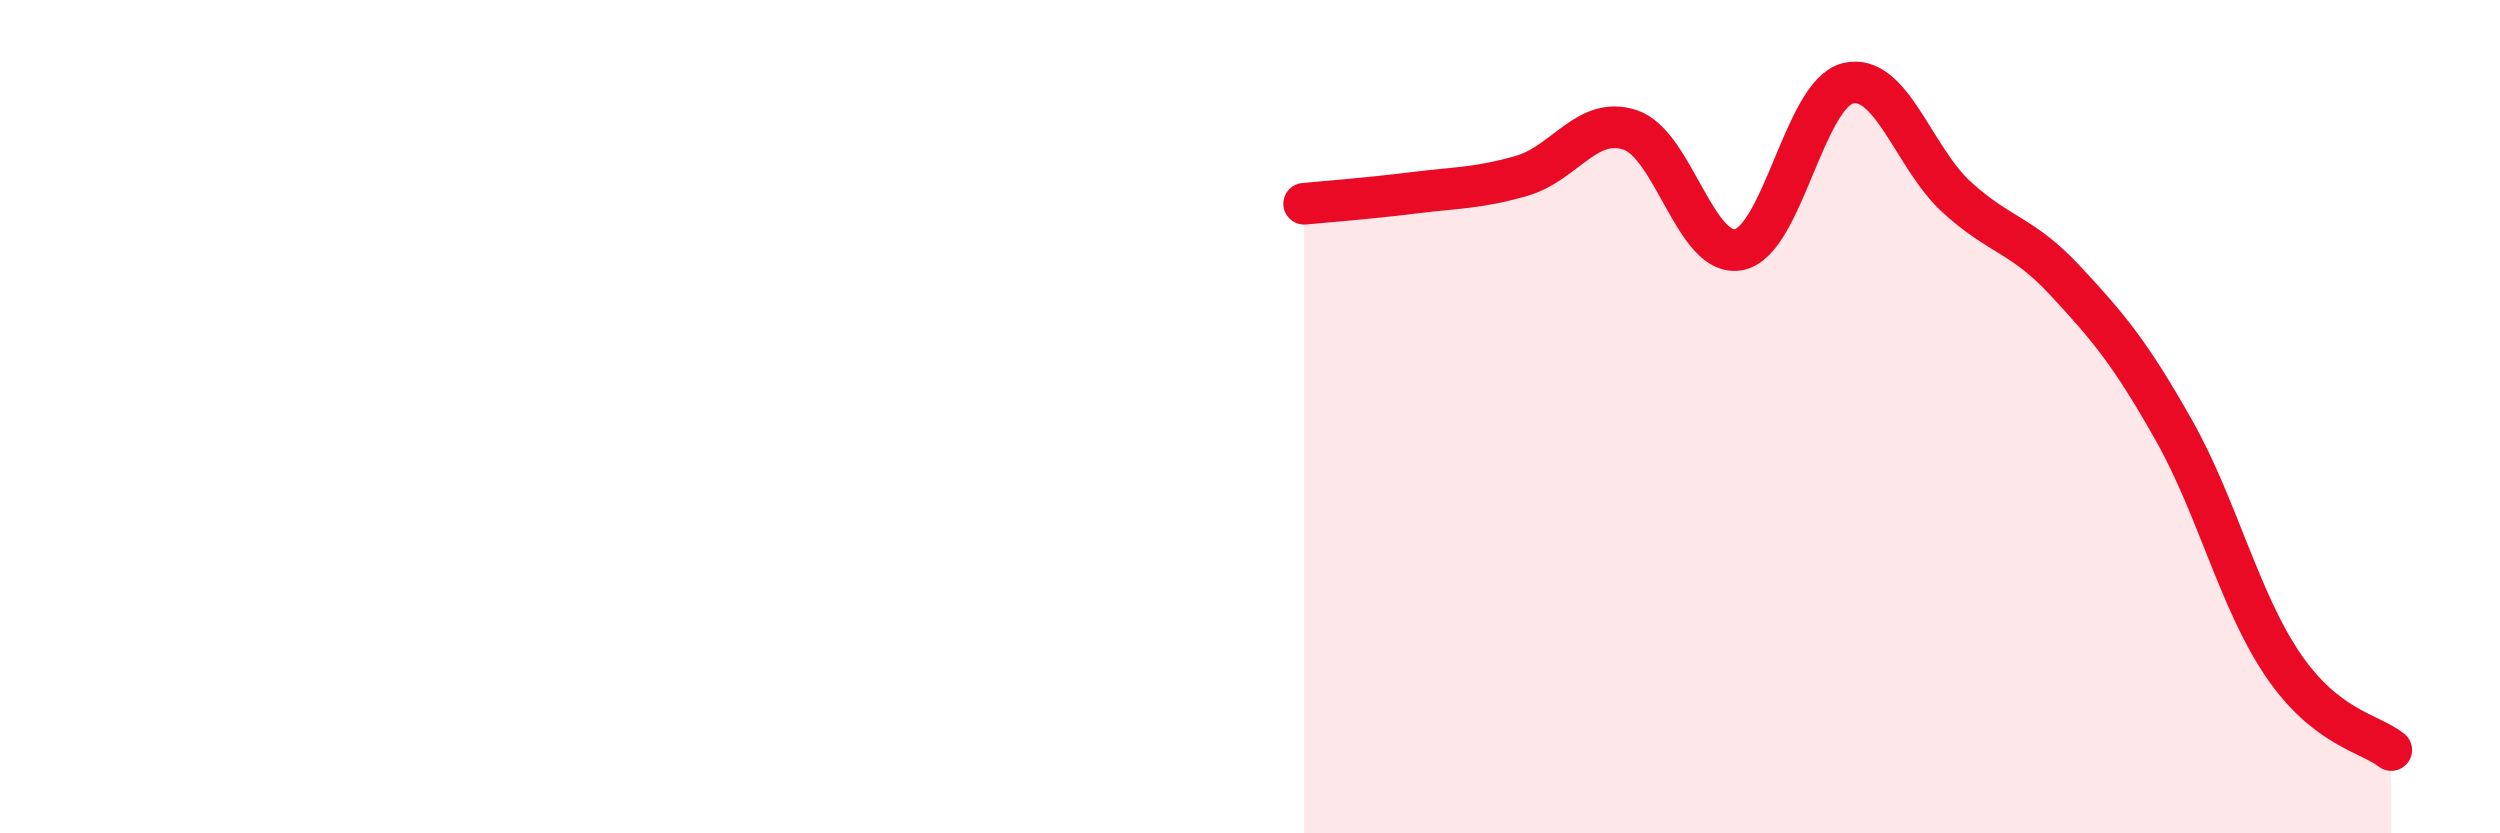 
    <svg width="60" height="20" viewBox="0 0 60 20" xmlns="http://www.w3.org/2000/svg">
      <path
        d="M 31.3,4.89 C 31.82,4.84 32.87,4.76 33.91,4.63 C 34.95,4.5 35.48,4.52 36.52,4.22 C 37.56,3.92 38.09,2.77 39.13,3.12 C 40.17,3.47 40.7,6.21 41.74,5.99 C 42.78,5.77 43.31,2.25 44.35,2 C 45.39,1.75 45.92,3.78 46.96,4.73 C 48,5.68 48.53,5.62 49.57,6.74 C 50.61,7.86 51.13,8.48 52.17,10.32 C 53.21,12.16 53.74,14.4 54.78,15.94 C 55.82,17.48 56.87,17.59 57.39,18L57.39 20L31.3 20Z"
        fill="#EB0A25"
        opacity="0.1"
        stroke-linecap="round"
        stroke-linejoin="round"
      />
      <path
        d="M 31.3,4.89 C 31.82,4.84 32.87,4.76 33.91,4.63 C 34.95,4.5 35.48,4.52 36.52,4.22 C 37.56,3.92 38.09,2.77 39.13,3.12 C 40.17,3.47 40.7,6.21 41.74,5.99 C 42.78,5.77 43.31,2.25 44.35,2 C 45.39,1.75 45.92,3.78 46.96,4.73 C 48,5.68 48.53,5.62 49.57,6.74 C 50.61,7.86 51.13,8.48 52.17,10.32 C 53.21,12.16 53.74,14.4 54.78,15.94 C 55.82,17.48 56.87,17.59 57.39,18"
        stroke="#EB0A25"
        stroke-width="1"
        fill="none"
        stroke-linecap="round"
        stroke-linejoin="round"
      />
    </svg>
  